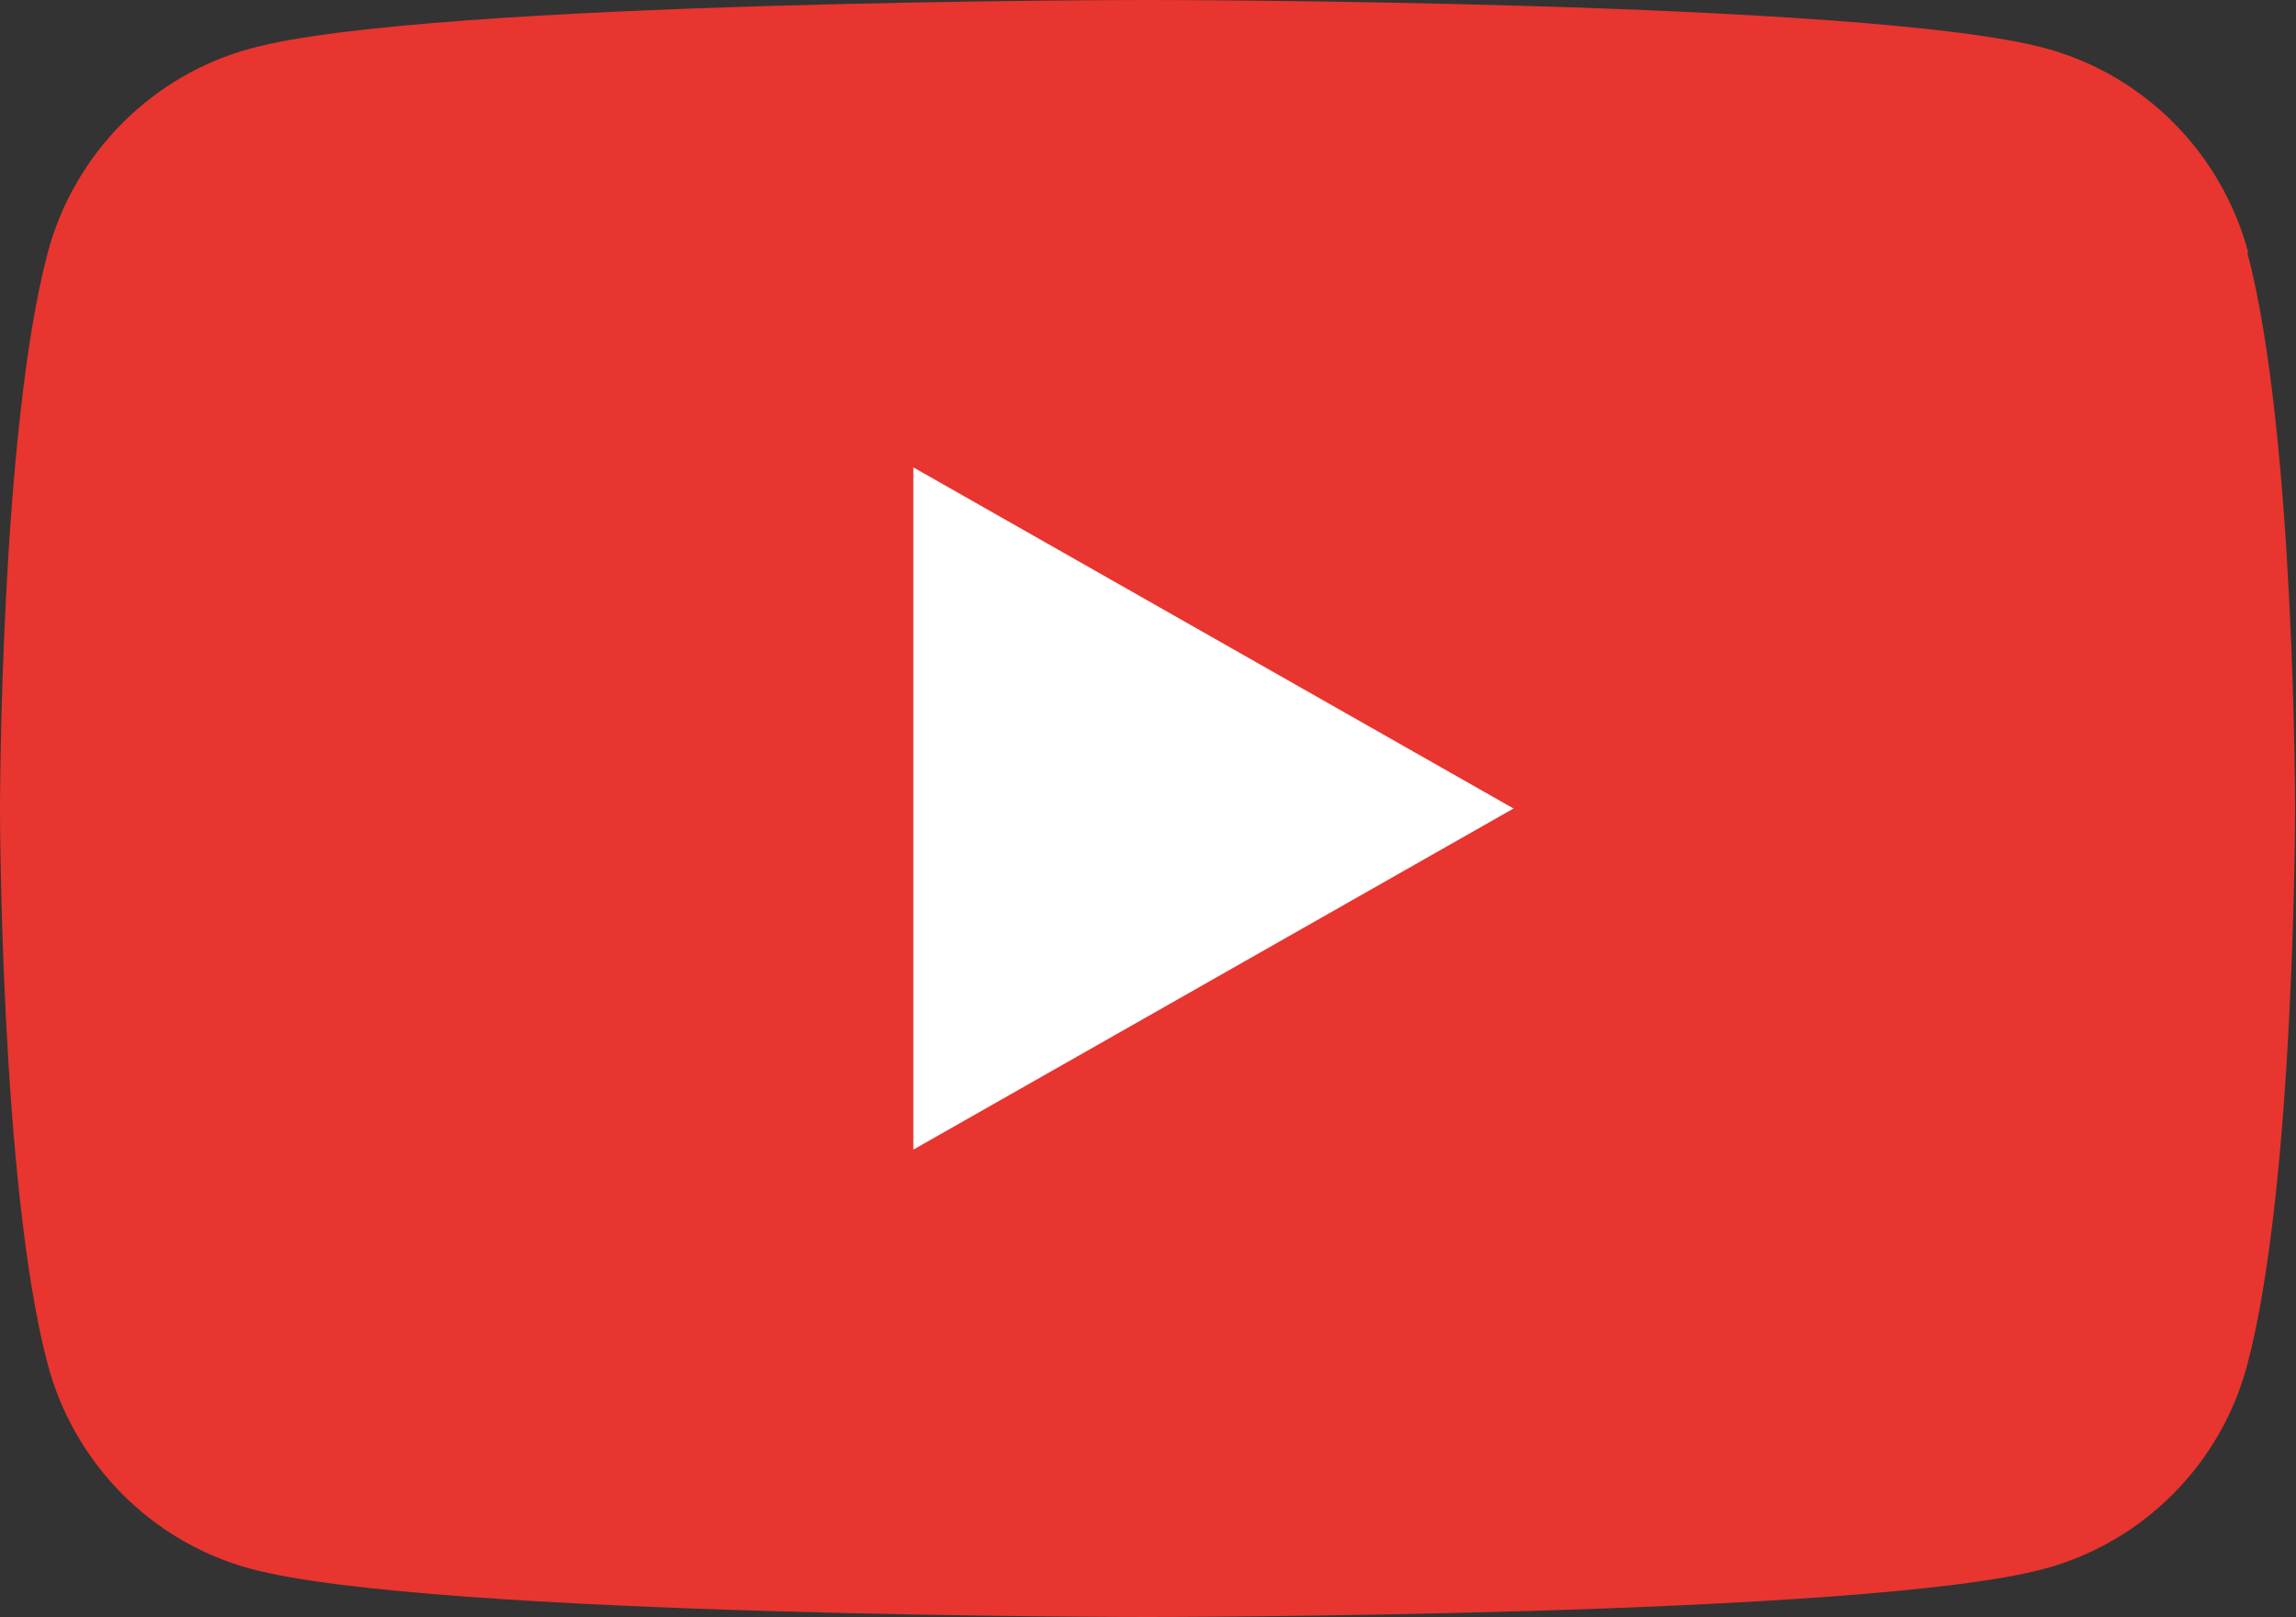 <?xml version="1.0" encoding="UTF-8"?>
<svg id="_レイヤー_1" data-name="レイヤー 1" xmlns="http://www.w3.org/2000/svg" width="50" height="35.23" viewBox="0 0 50 35.23">
  <rect x="0" y="0" width="50" height="35.23" fill="#333333" stroke="none"/>
  <defs>
    <style>
      .cls-1 {
        fill: #fff;
      }

      .cls-2 {
        fill: #e8352f;
      }
    </style>
  </defs>
  <rect class="cls-1" x="15.89" y="8.61" width="21" height="21"/>
  <path class="cls-2" d="M48.96,5.5c-.58-2.17-2.27-3.87-4.42-4.45-3.9-1.05-19.53-1.05-19.53-1.05,0,0-15.64,0-19.53,1.05C3.31,1.63,1.62,3.34,1.04,5.5c-1.04,3.92-1.04,12.11-1.04,12.11,0,0,0,8.19,1.04,12.11,.58,2.17,2.27,3.87,4.42,4.45,3.9,1.05,19.53,1.05,19.53,1.05,0,0,15.64,0,19.53-1.05,2.15-.58,3.85-2.28,4.42-4.45,1.04-3.92,1.04-12.11,1.04-12.11,0,0,0-8.19-1.04-12.11ZM19.89,25.05V10.18l13.07,7.43-13.07,7.43Z"/>
</svg>